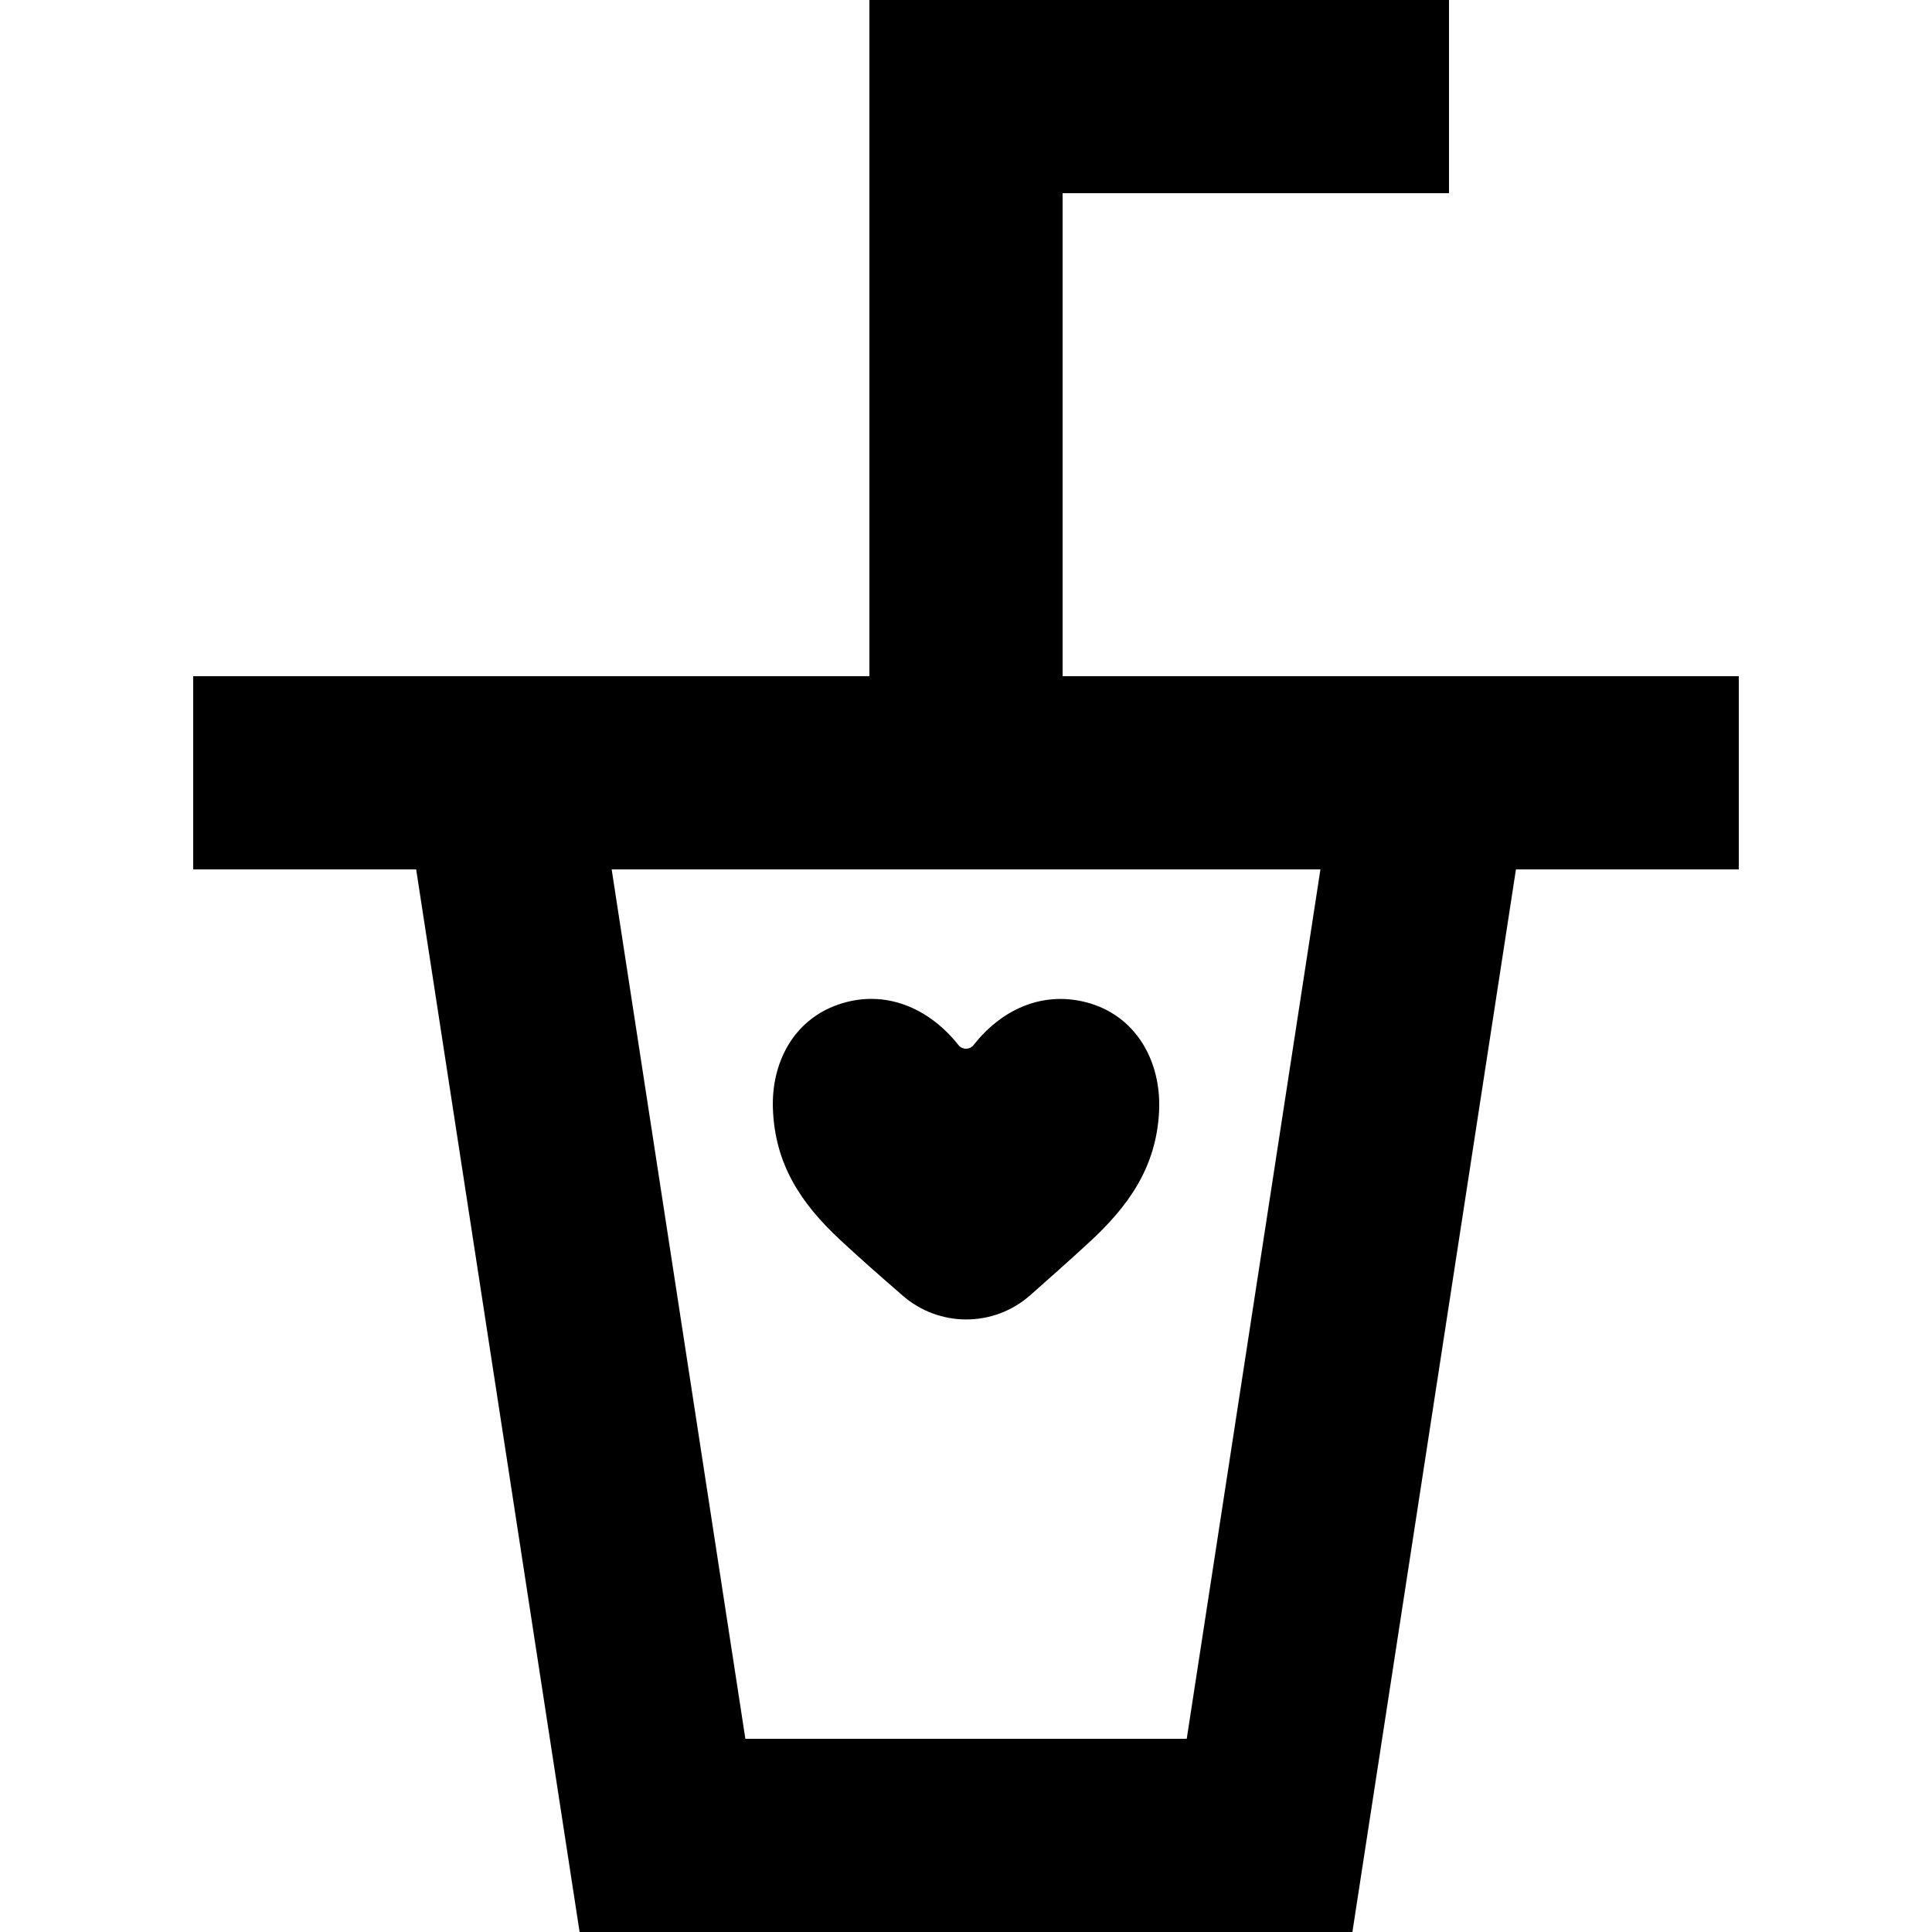 <?xml version="1.0" encoding="UTF-8" standalone="no"?>
<!-- Uploaded to: SVG Repo, www.svgrepo.com, Generator: SVG Repo Mixer Tools -->
<svg width="800px" height="800px" viewBox="-2 0 20 20" version="1.1" xmlns="http://www.w3.org/2000/svg" xmlns:xlink="http://www.w3.org/1999/xlink">
    
    <title>drink [#690]</title>
    <desc>Created with Sketch.</desc>
    <defs>

</defs>
    <g id="Page-1" stroke="none" stroke-width="1" fill="none" fill-rule="evenodd">
        <g id="Dribbble-Light-Preview" transform="translate(-382, -5119)" fill="#000000">
            <g id="icons" transform="translate(56, 160)">
                <path d="M332.699,4971.837 C332.288,4971.455 332.021,4971.049 332.001,4970.475 C331.985,4970.003 332.212,4969.56 332.678,4969.399 C333.166,4969.231 333.624,4969.441 333.923,4969.82 C333.962,4969.869 334.039,4969.868 334.078,4969.819 C334.355,4969.465 334.769,4969.258 335.234,4969.373 C335.759,4969.504 336.023,4969.986 335.999,4970.501 C335.971,4971.083 335.683,4971.487 335.265,4971.87 C335.067,4972.052 334.865,4972.231 334.664,4972.409 C334.286,4972.742 333.721,4972.742 333.342,4972.41 C333.126,4972.222 332.909,4972.033 332.699,4971.837 L332.699,4971.837 Z M336.285,4977 L331.716,4977 L330.332,4968 L337.669,4968 L336.285,4977 Z M335,4966 L335,4961 L339,4961 L339,4959 L333,4959 L333,4966 L326,4966 L326,4968 L328.308,4968 L330,4979 L338,4979 L339.693,4968 L342,4968 L342,4966 L335,4966 Z" id="drink-[#690]">

</path>
            </g>
        </g>
    </g>
</svg>